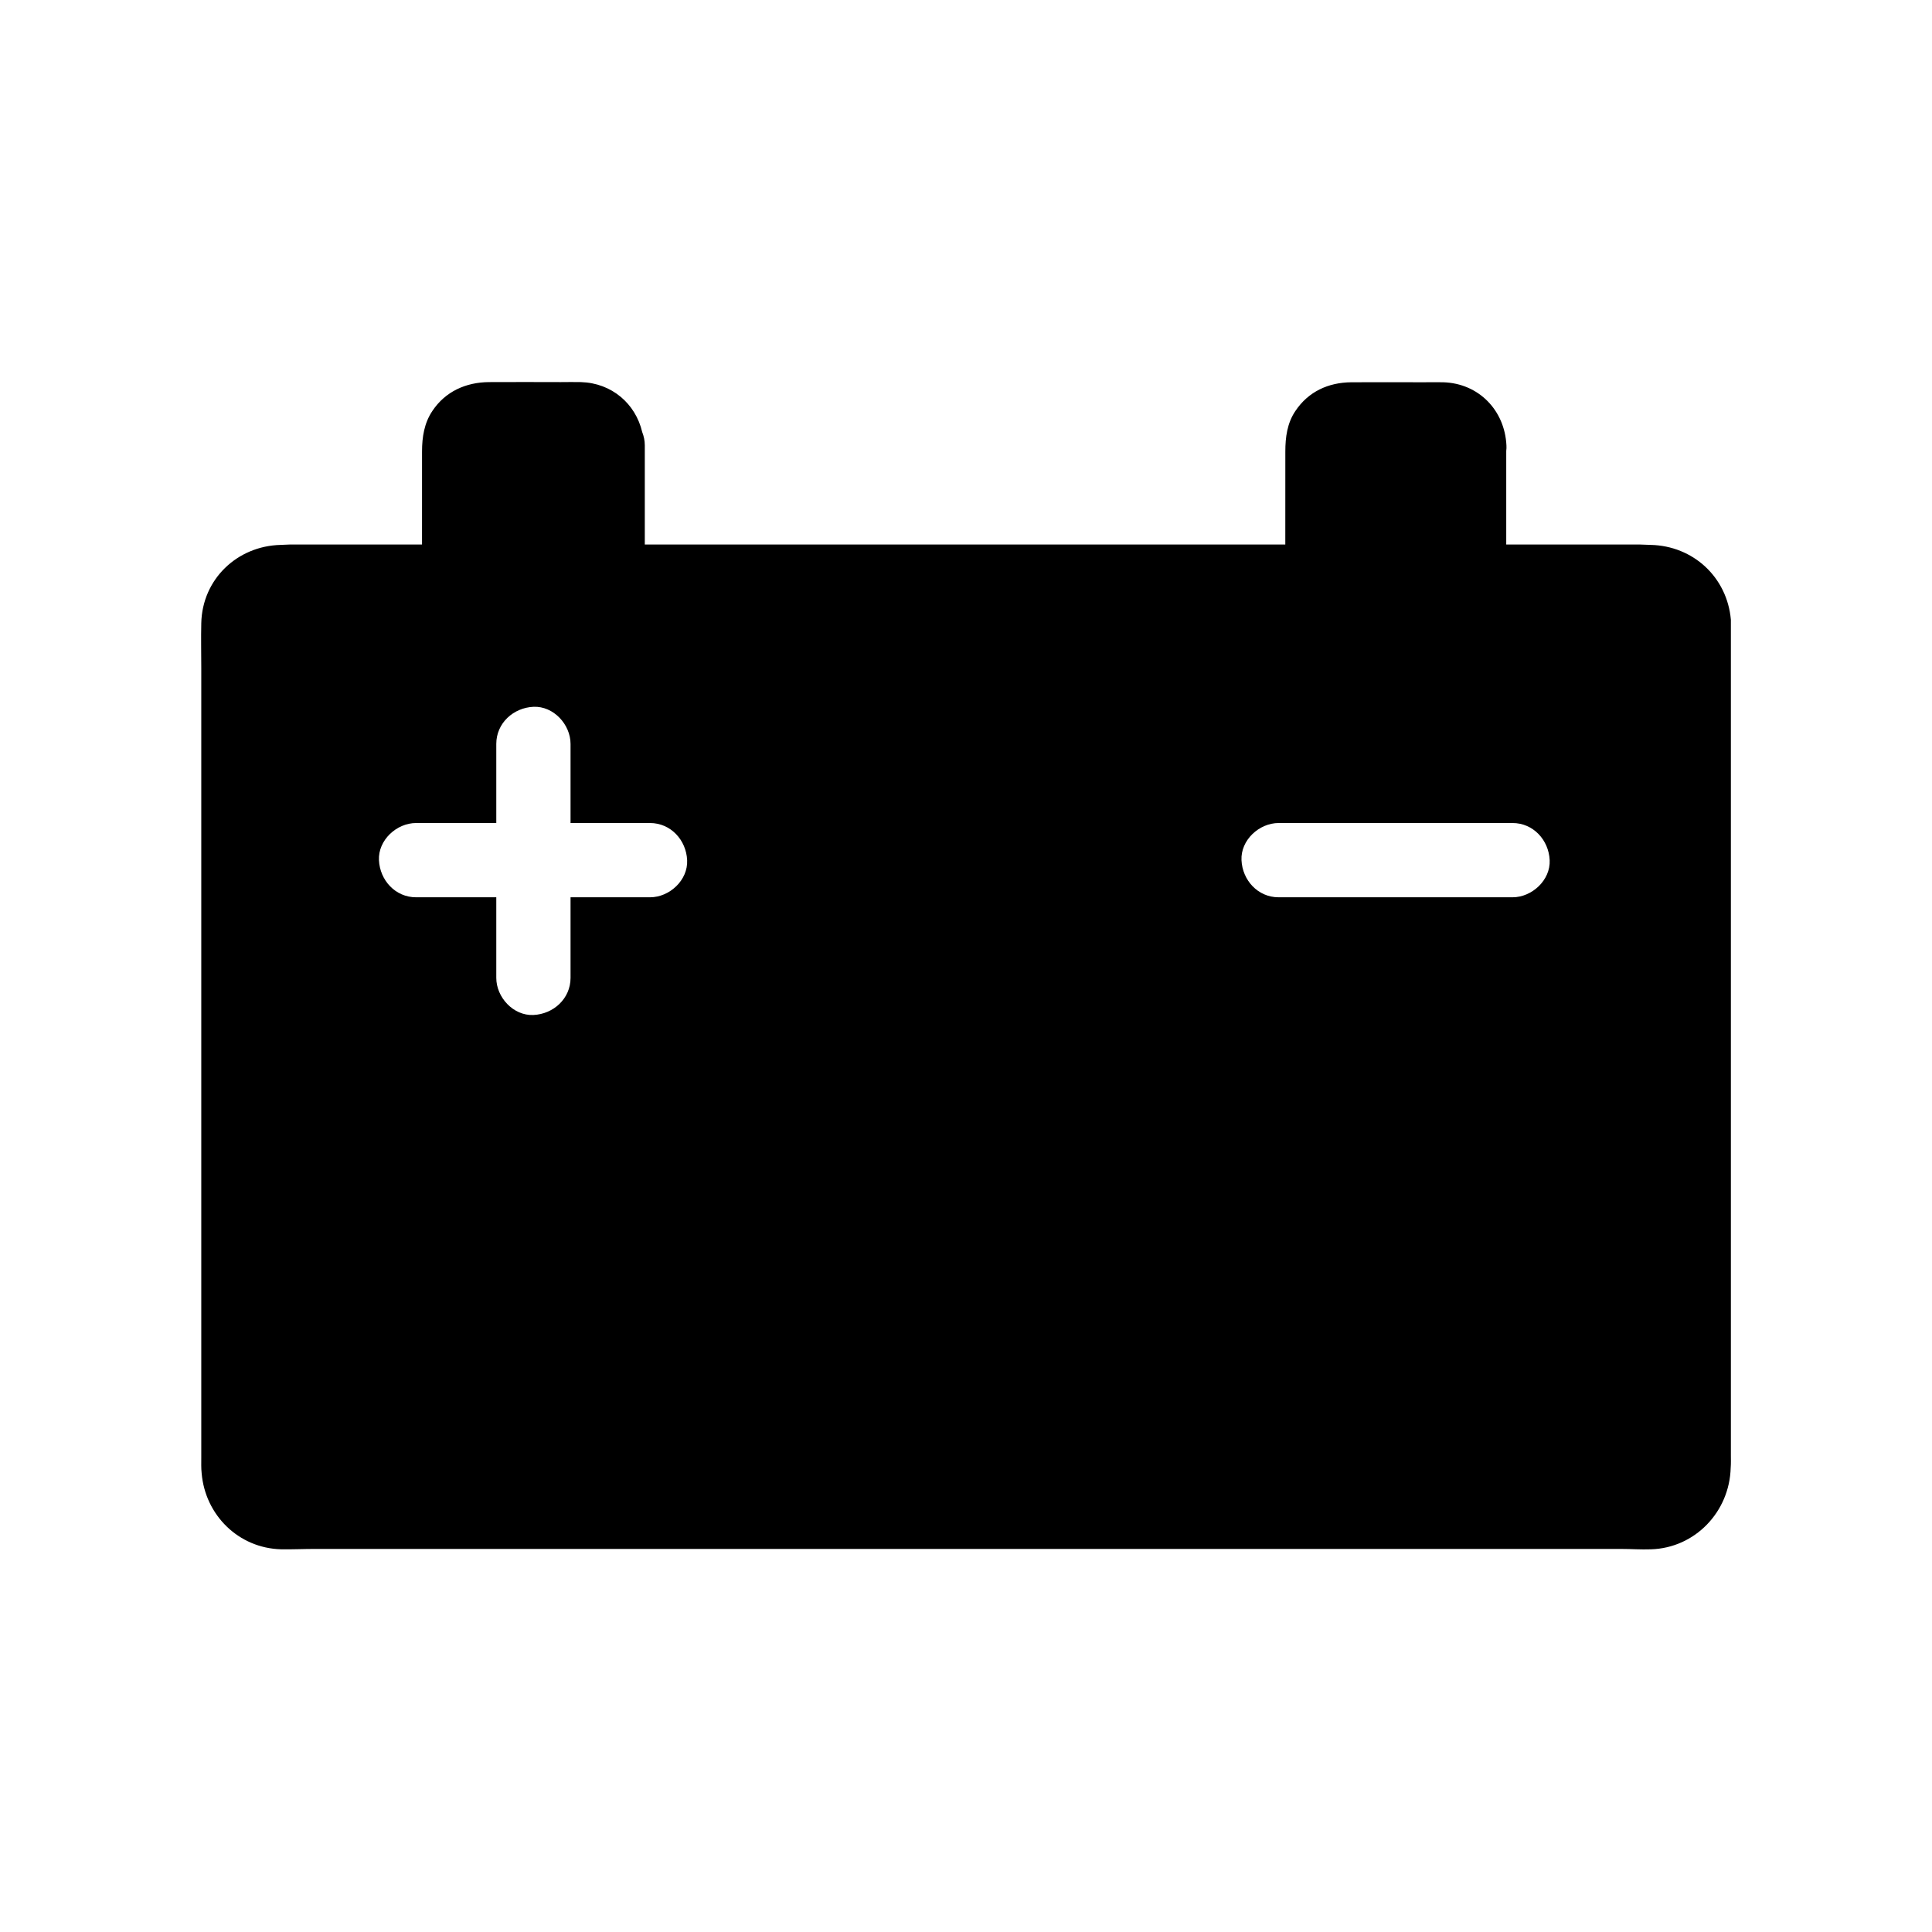 <?xml version="1.0" encoding="UTF-8"?>
<!-- Uploaded to: ICON Repo, www.iconrepo.com, Generator: ICON Repo Mixer Tools -->
<svg fill="#000000" width="800px" height="800px" version="1.1" viewBox="144 144 512 512" xmlns="http://www.w3.org/2000/svg">
 <path d="m602.7 529.39v-220.22-0.297-0.641c-0.984-11.266-9.988-19.582-21.254-19.828-0.934 0-1.871-0.098-2.754-0.098h-35.523v-24.797c0.051-0.492 0.098-0.984 0.051-1.477-0.441-9.297-7.332-16.434-16.727-16.727-1.77-0.051-3.543 0-5.312 0-6.348 0-12.742-0.051-19.09 0-6.051 0.051-11.367 2.461-14.809 7.625-2.164 3.199-2.656 6.938-2.656 10.727l-0.008 24.648h-169.74v-26.32c0-1.18-0.246-2.363-0.688-3.492-1.77-7.527-8.07-12.988-16.234-13.234-1.77-0.051-3.543 0-5.312 0-6.348 0-12.742-0.051-19.09 0-6.051 0.051-11.512 2.461-14.957 7.625-2.164 3.199-2.754 6.938-2.754 10.727l-0.004 24.695h-35.129c-0.789 0-1.574 0.098-2.363 0.098-11.512 0.297-20.762 9.102-21.008 20.762-0.098 3.938 0 7.969 0 11.906v209.3c0 1.328-0.051 2.656 0.098 4.035 0.934 11.121 9.789 19.875 21.059 20.172 3 0.051 6.004-0.098 9.004-0.098l346.17 0.004c2.609 0 5.215 0.195 7.824 0.098 11.758-0.344 20.859-9.988 21.156-21.598 0.098-1.23 0.047-2.414 0.047-3.594zm-286.44-147.6h-21.059v21.352c0 5.512-4.527 9.594-9.84 9.84s-9.84-4.676-9.84-9.84v-21.352h-21.254c-5.512 0-9.594-4.527-9.84-9.84-0.246-5.312 4.676-9.84 9.84-9.84h21.254v-20.961c0-5.512 4.527-9.594 9.84-9.84s9.84 4.676 9.84 9.84v20.961h21.059c5.512 0 9.594 4.527 9.84 9.84 0.246 5.316-4.676 9.84-9.84 9.84zm228.58 0h-61.992c-5.512 0-9.594-4.527-9.84-9.84-0.246-5.312 4.676-9.84 9.84-9.84h61.992c5.512 0 9.594 4.527 9.84 9.84 0.246 5.316-4.723 9.84-9.84 9.84z"/>
</svg>
